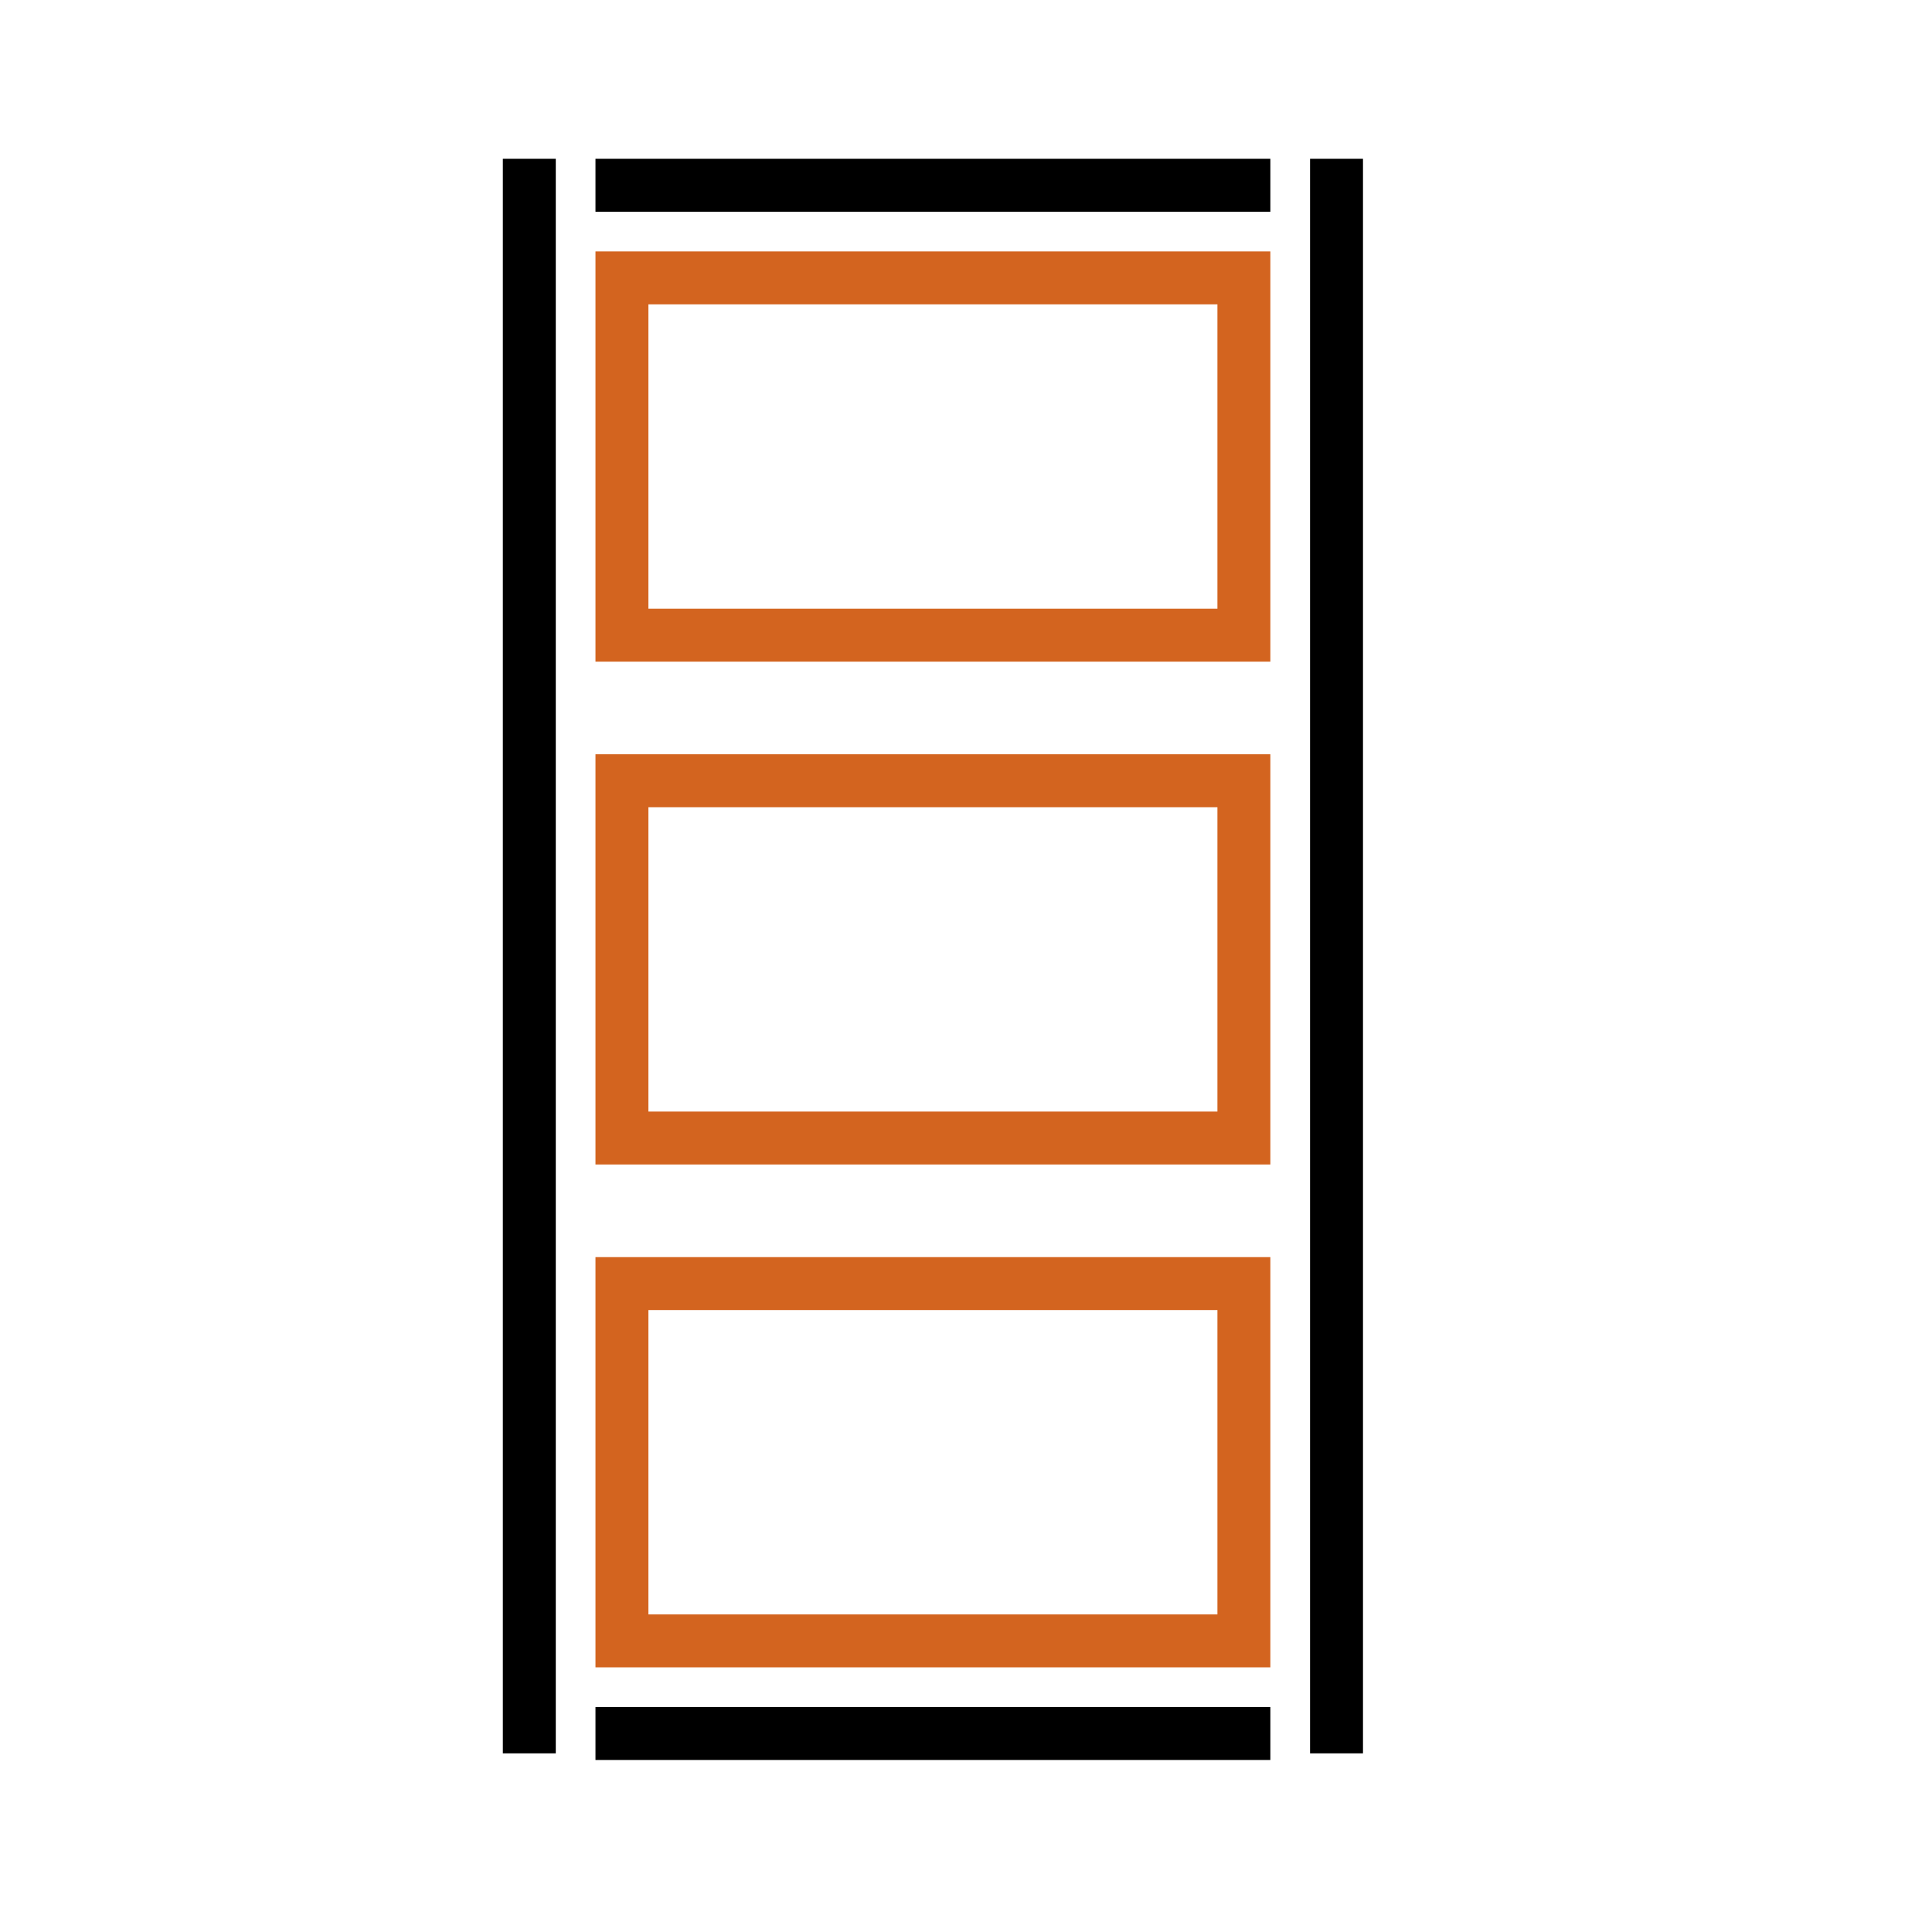 <?xml version="1.0" encoding="UTF-8"?> <svg xmlns="http://www.w3.org/2000/svg" width="146" height="146" viewBox="0 0 146 146" fill="none"><path d="M40 132.5V12" stroke="black" stroke-width="4"></path><path d="M47 48V21H94V48H47Z" stroke="#D3641F" stroke-width="4"></path><path d="M47 86V59H94V86H47Z" stroke="#D3641F" stroke-width="4"></path><path d="M47 124V97H94V124H47Z" stroke="#D3641F" stroke-width="4"></path><path d="M45 14H96" stroke="black" stroke-width="4"></path><path d="M45 131H96" stroke="black" stroke-width="4"></path><path d="M101 132.5V12" stroke="black" stroke-width="4"></path></svg> 